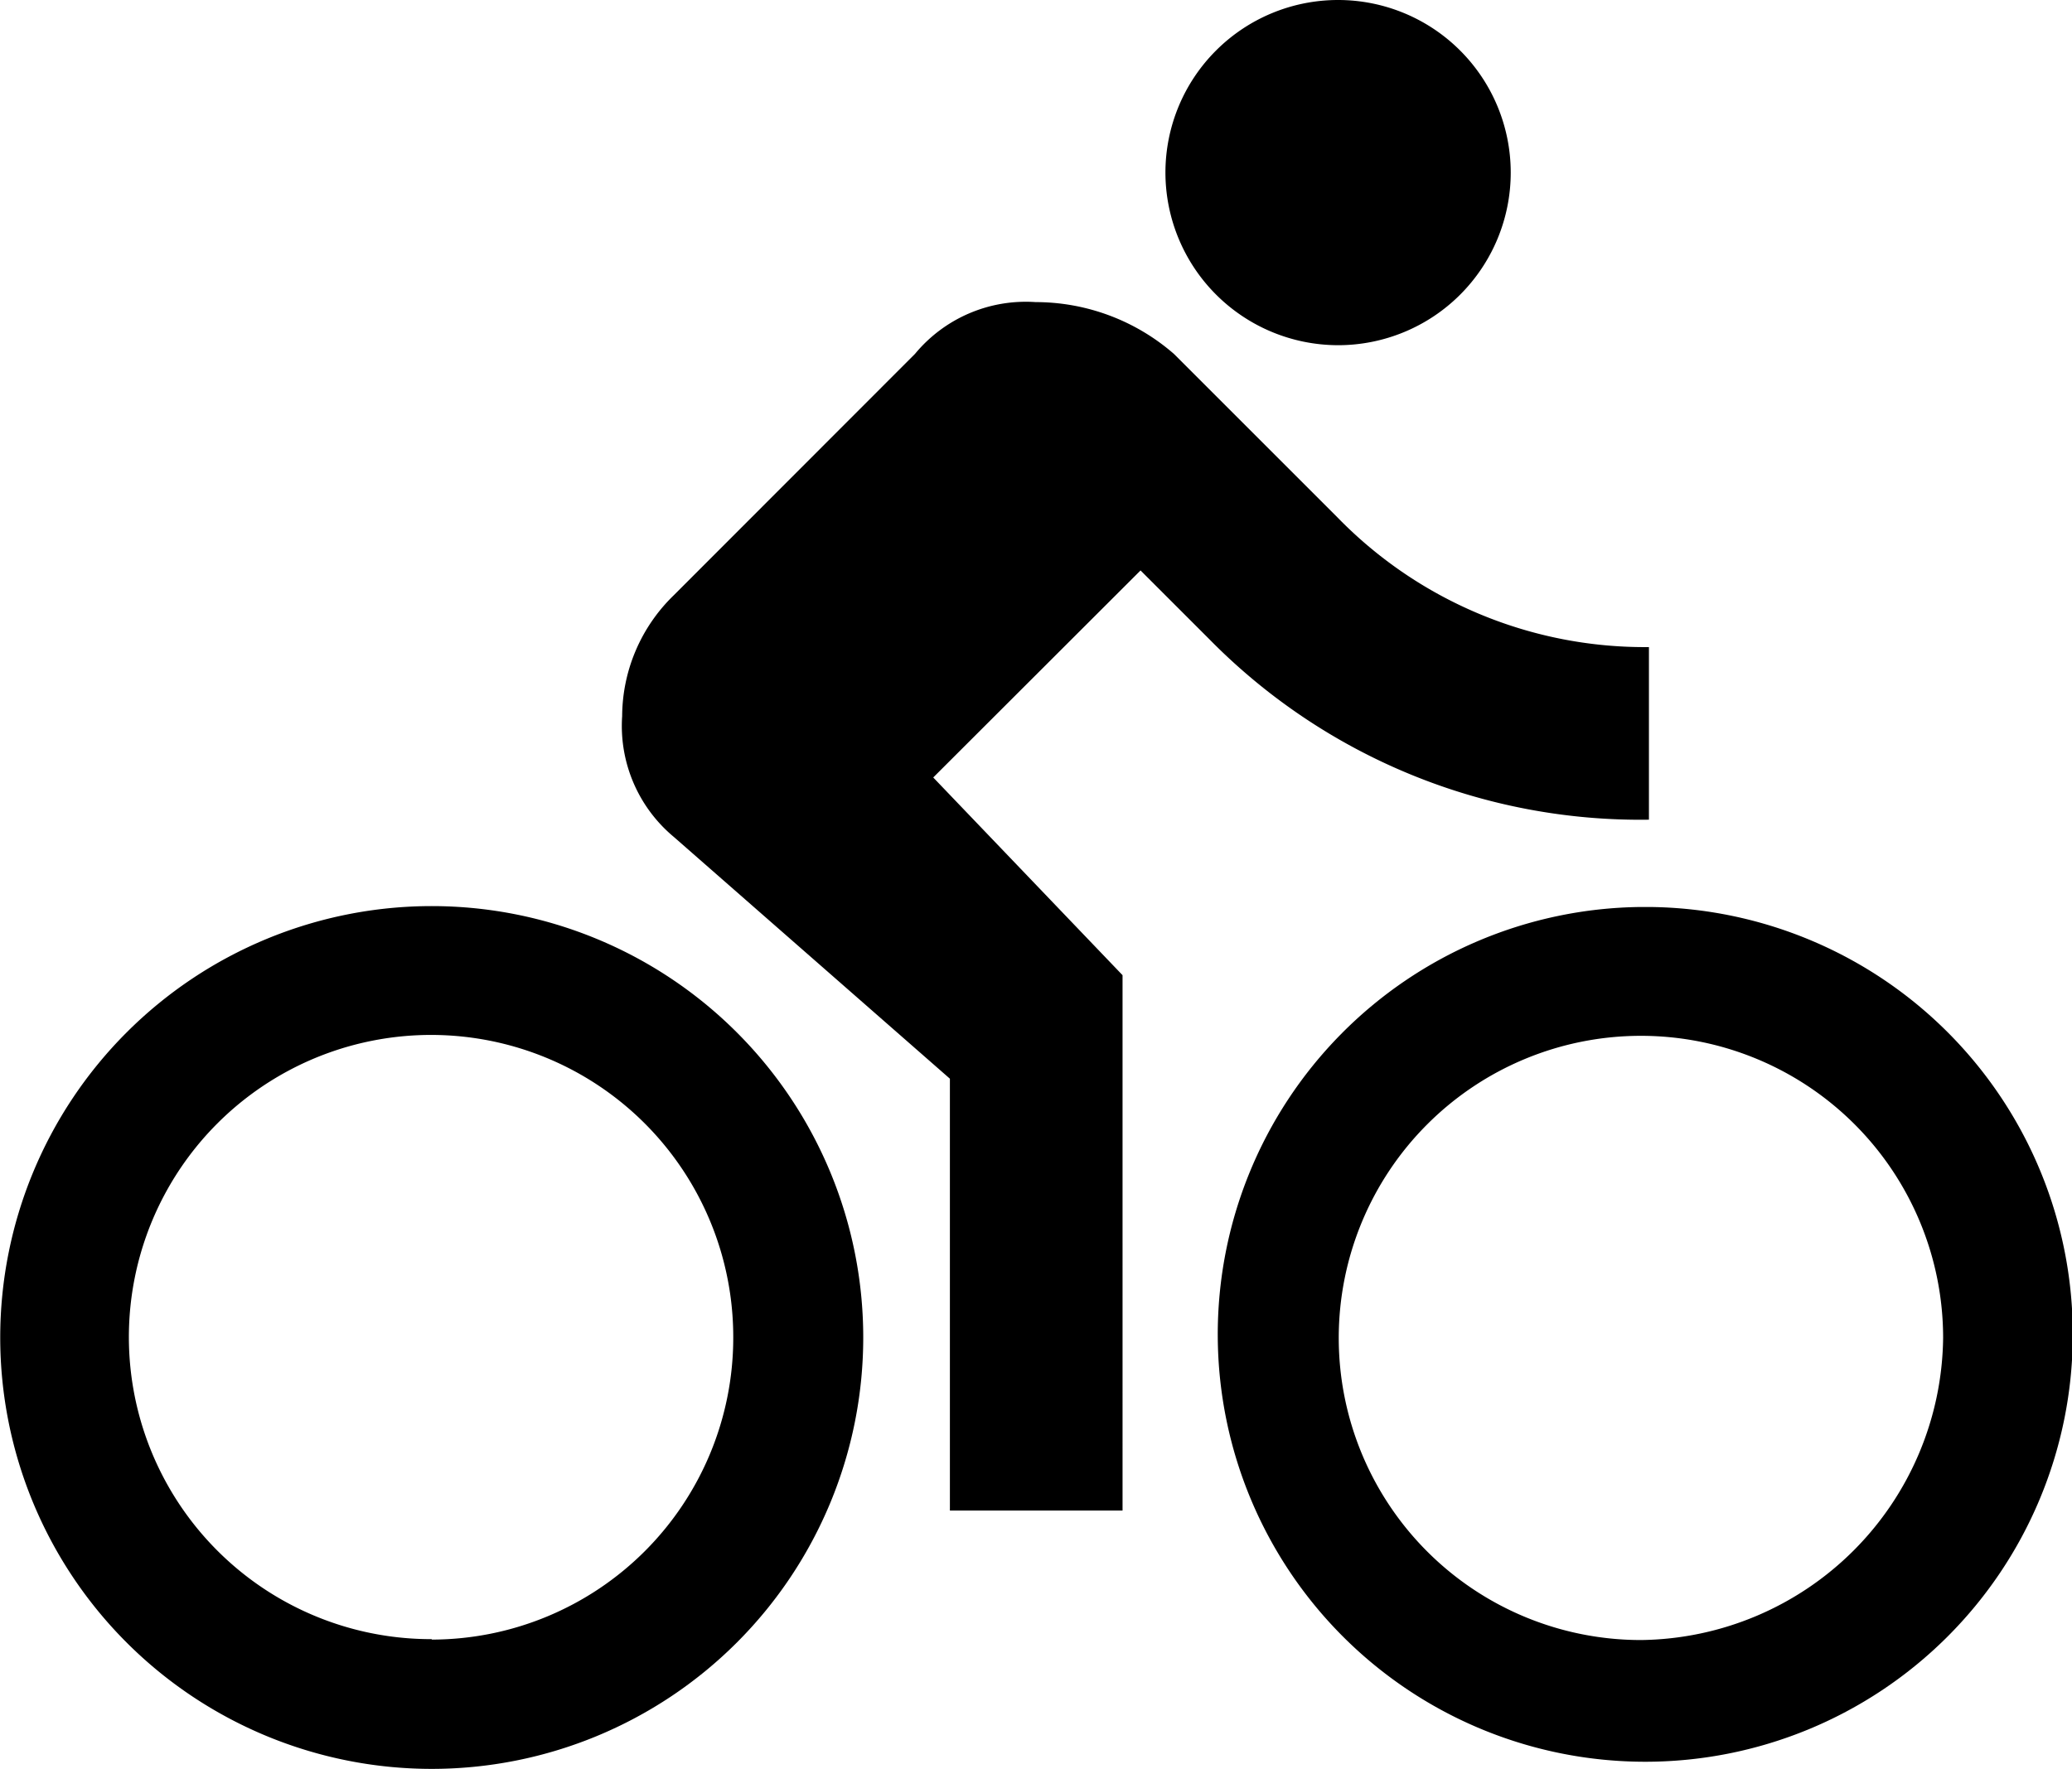 <svg id="Calque_1" data-name="Calque 1" xmlns="http://www.w3.org/2000/svg" viewBox="0 0 93.25 79.63"><path id="Icon_material-directions-bike" data-name="Icon material-directions-bike" d="M60.22,15.54a7.77,7.77,0,1,0-7.77-7.77h0A7.78,7.78,0,0,0,60.22,15.54ZM19.43,40.79a19.42,19.42,0,0,0,0,38.84h0a19.42,19.42,0,1,0,0-38.84Zm0,33A13.6,13.6,0,1,1,33,60.21,13.59,13.59,0,0,1,19.43,73.81ZM42,35l9.33-9.32,3.1,3.1A27.19,27.19,0,0,0,74.21,36.9V29.13a19.29,19.29,0,0,1-14-5.82l-7.38-7.38a9.48,9.48,0,0,0-6.22-2.33,6.47,6.47,0,0,0-5.43,2.33L30.32,26.8A7.62,7.62,0,0,0,28,32.24a6.5,6.5,0,0,0,2.33,5.44L42.75,48.56V68h7.77V43.9L42,35Zm31.85,5.83a19.24,19.24,0,1,0,.39,0h-.39Zm0,33a13.6,13.6,0,1,1,13.6-13.6h0a13.76,13.76,0,0,1-13.59,13.6Z"/></svg>